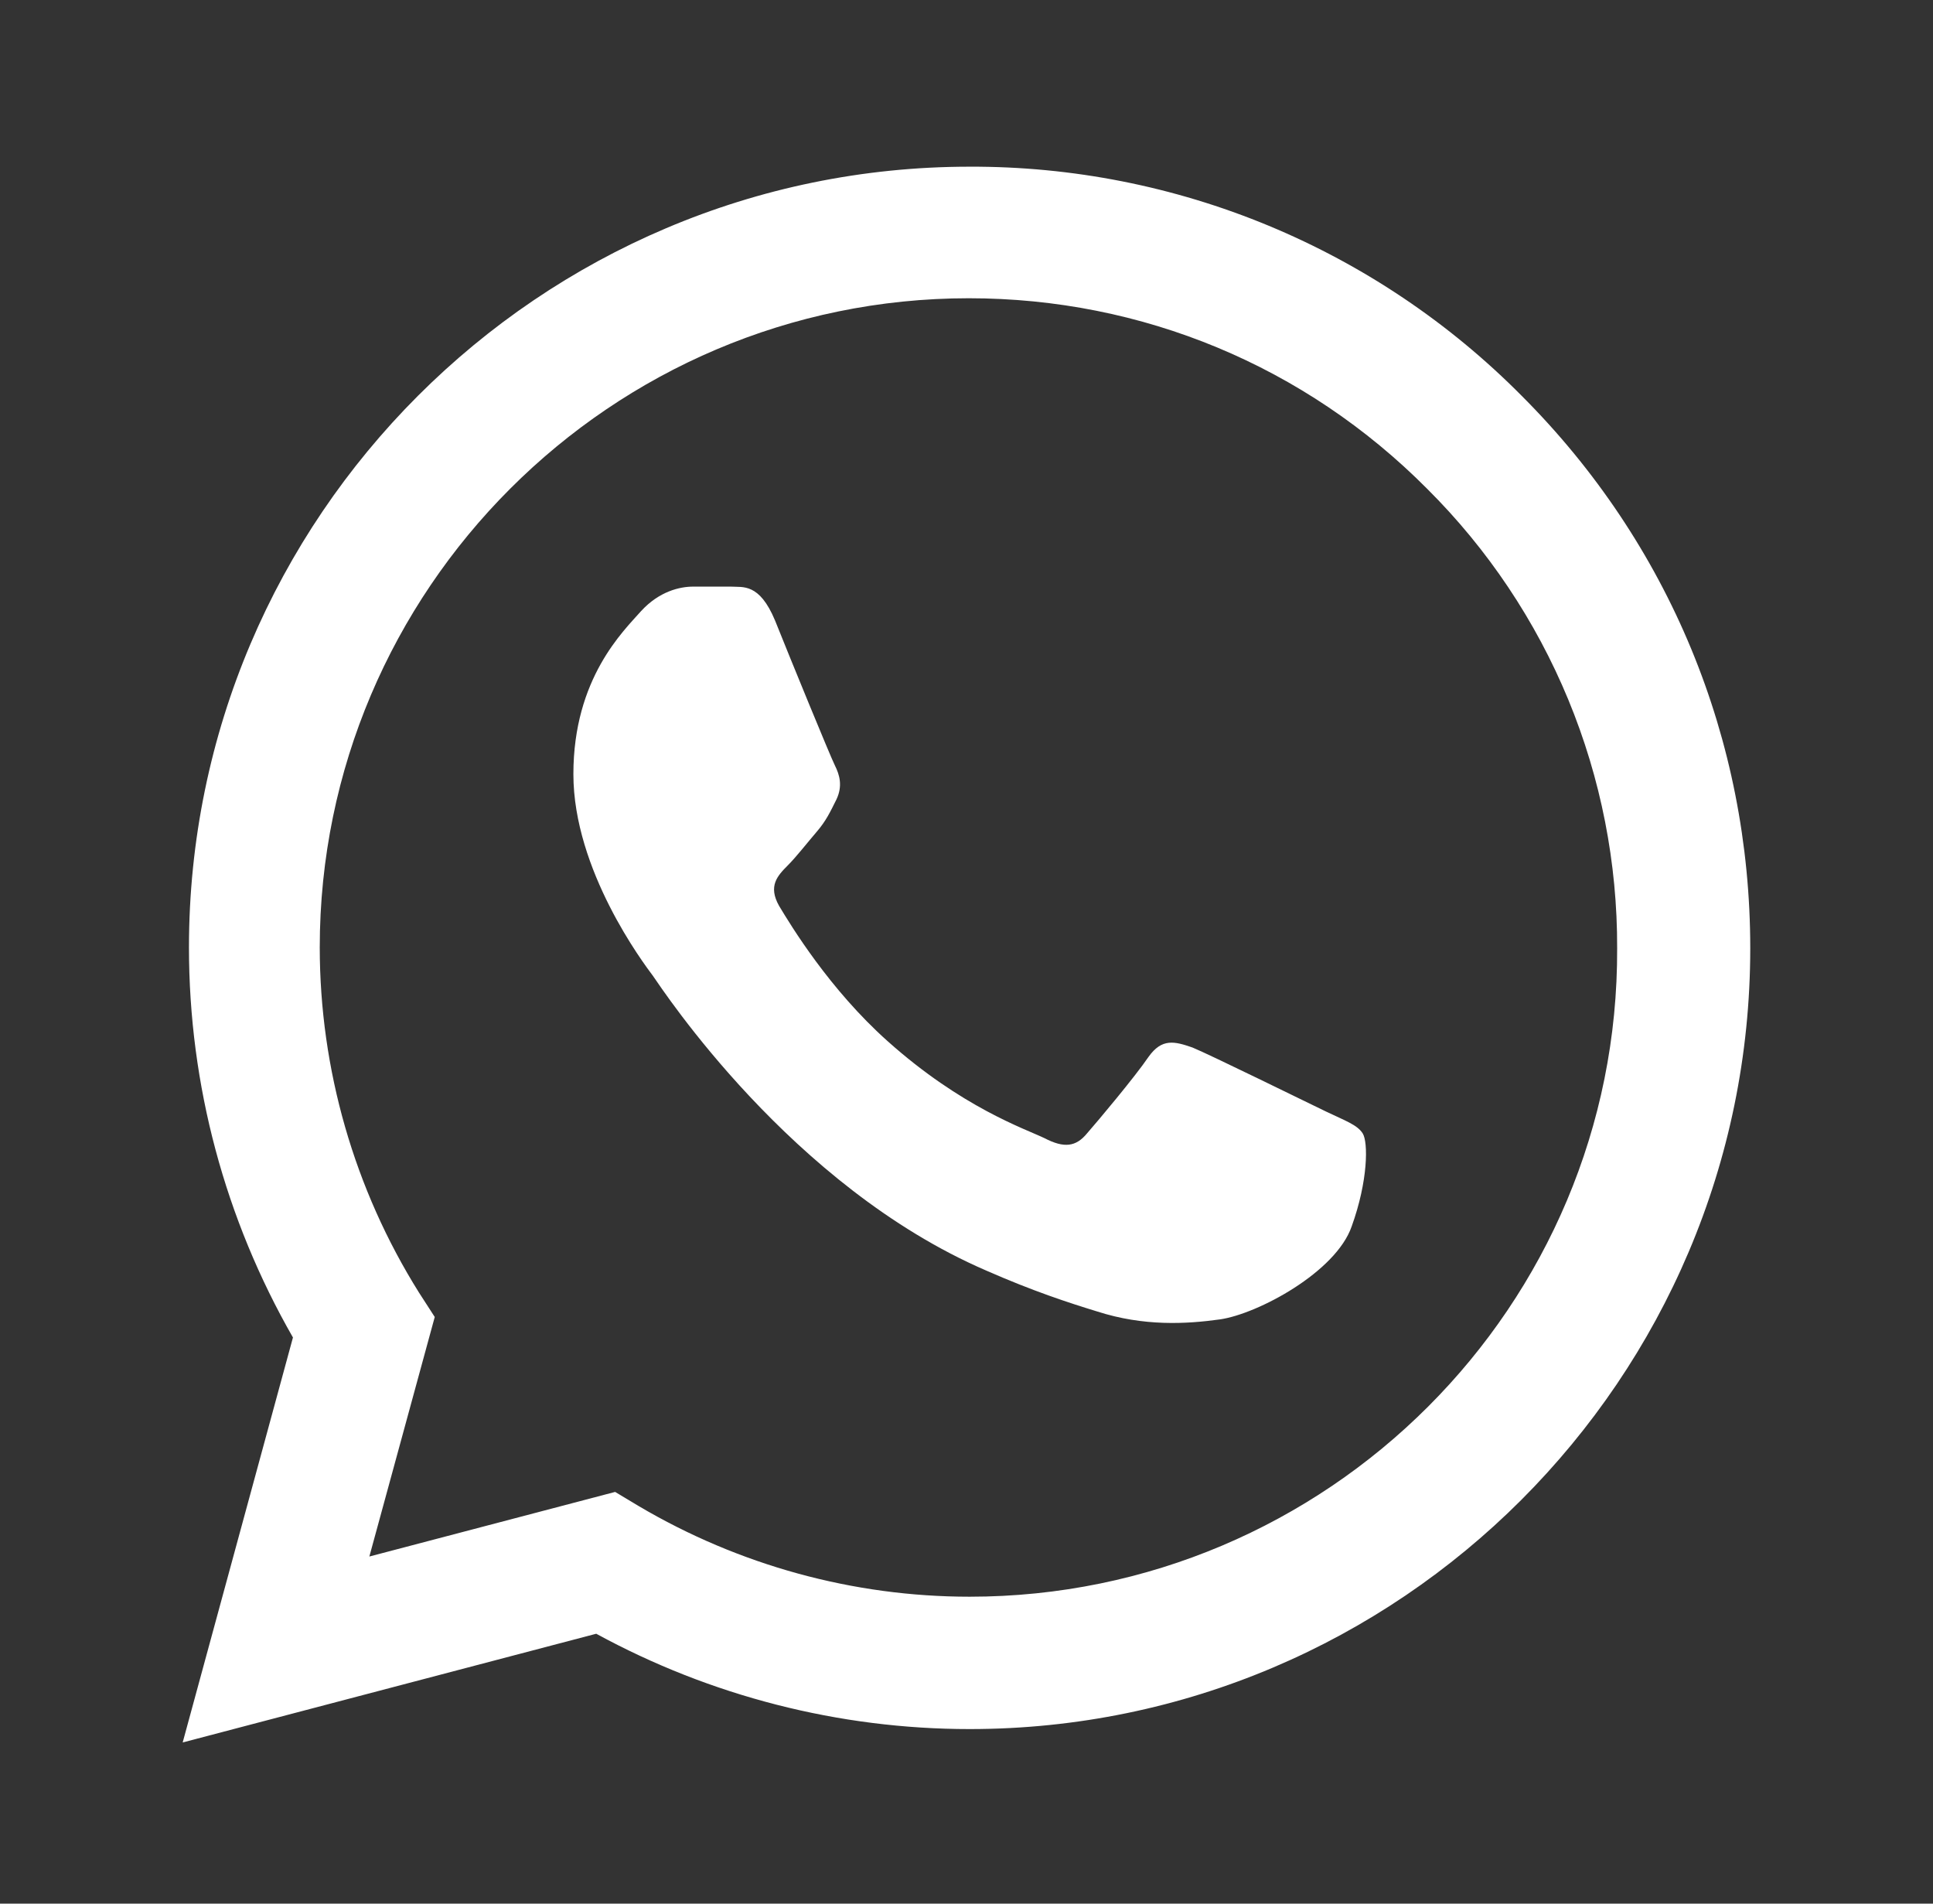 <svg width="65" height="64" viewBox="0 0 65 64" fill="none" xmlns="http://www.w3.org/2000/svg">
<rect x="0" y="0" width="65" height="64" fill="#333333" stroke="none"/>
<path d="M51.174 13.312C48.745 10.859 45.852 8.914 42.664 7.59C39.476 6.267 36.057 5.592 32.605 5.604C18.142 5.604 6.354 17.391 6.354 31.854C6.354 36.49 7.573 40.993 9.851 44.966L6.143 58.581L20.049 54.926C23.89 57.019 28.208 58.131 32.605 58.131C47.068 58.131 58.855 46.343 58.855 31.881C58.855 24.861 56.127 18.265 51.174 13.312ZM32.605 53.681C28.685 53.681 24.844 52.621 21.48 50.635L20.685 50.158L12.42 52.33L14.619 44.277L14.089 43.456C11.911 39.978 10.755 35.958 10.752 31.854C10.752 19.828 20.552 10.027 32.578 10.027C38.406 10.027 43.889 12.305 47.995 16.438C50.028 18.461 51.639 20.868 52.735 23.519C53.831 26.17 54.389 29.012 54.379 31.881C54.432 43.907 44.631 53.681 32.605 53.681ZM44.578 37.364C43.916 37.046 40.684 35.457 40.101 35.218C39.492 35.006 39.068 34.9 38.618 35.536C38.168 36.198 36.923 37.682 36.552 38.105C36.181 38.556 35.784 38.609 35.121 38.264C34.459 37.947 32.34 37.231 29.85 35.006C27.89 33.258 26.592 31.112 26.195 30.45C25.824 29.788 26.142 29.444 26.486 29.099C26.777 28.808 27.148 28.331 27.466 27.96C27.784 27.589 27.916 27.298 28.128 26.874C28.34 26.424 28.234 26.053 28.075 25.735C27.916 25.417 26.592 22.186 26.062 20.861C25.532 19.59 24.976 19.749 24.579 19.722H23.307C22.857 19.722 22.168 19.881 21.559 20.543C20.976 21.206 19.281 22.795 19.281 26.027C19.281 29.258 21.639 32.384 21.956 32.808C22.274 33.258 26.592 39.88 33.161 42.715C34.724 43.403 35.943 43.801 36.896 44.092C38.459 44.595 39.889 44.516 41.028 44.357C42.3 44.171 44.922 42.767 45.452 41.231C46.008 39.695 46.008 38.397 45.823 38.105C45.638 37.814 45.24 37.682 44.578 37.364Z" fill="white"/>
</svg>
